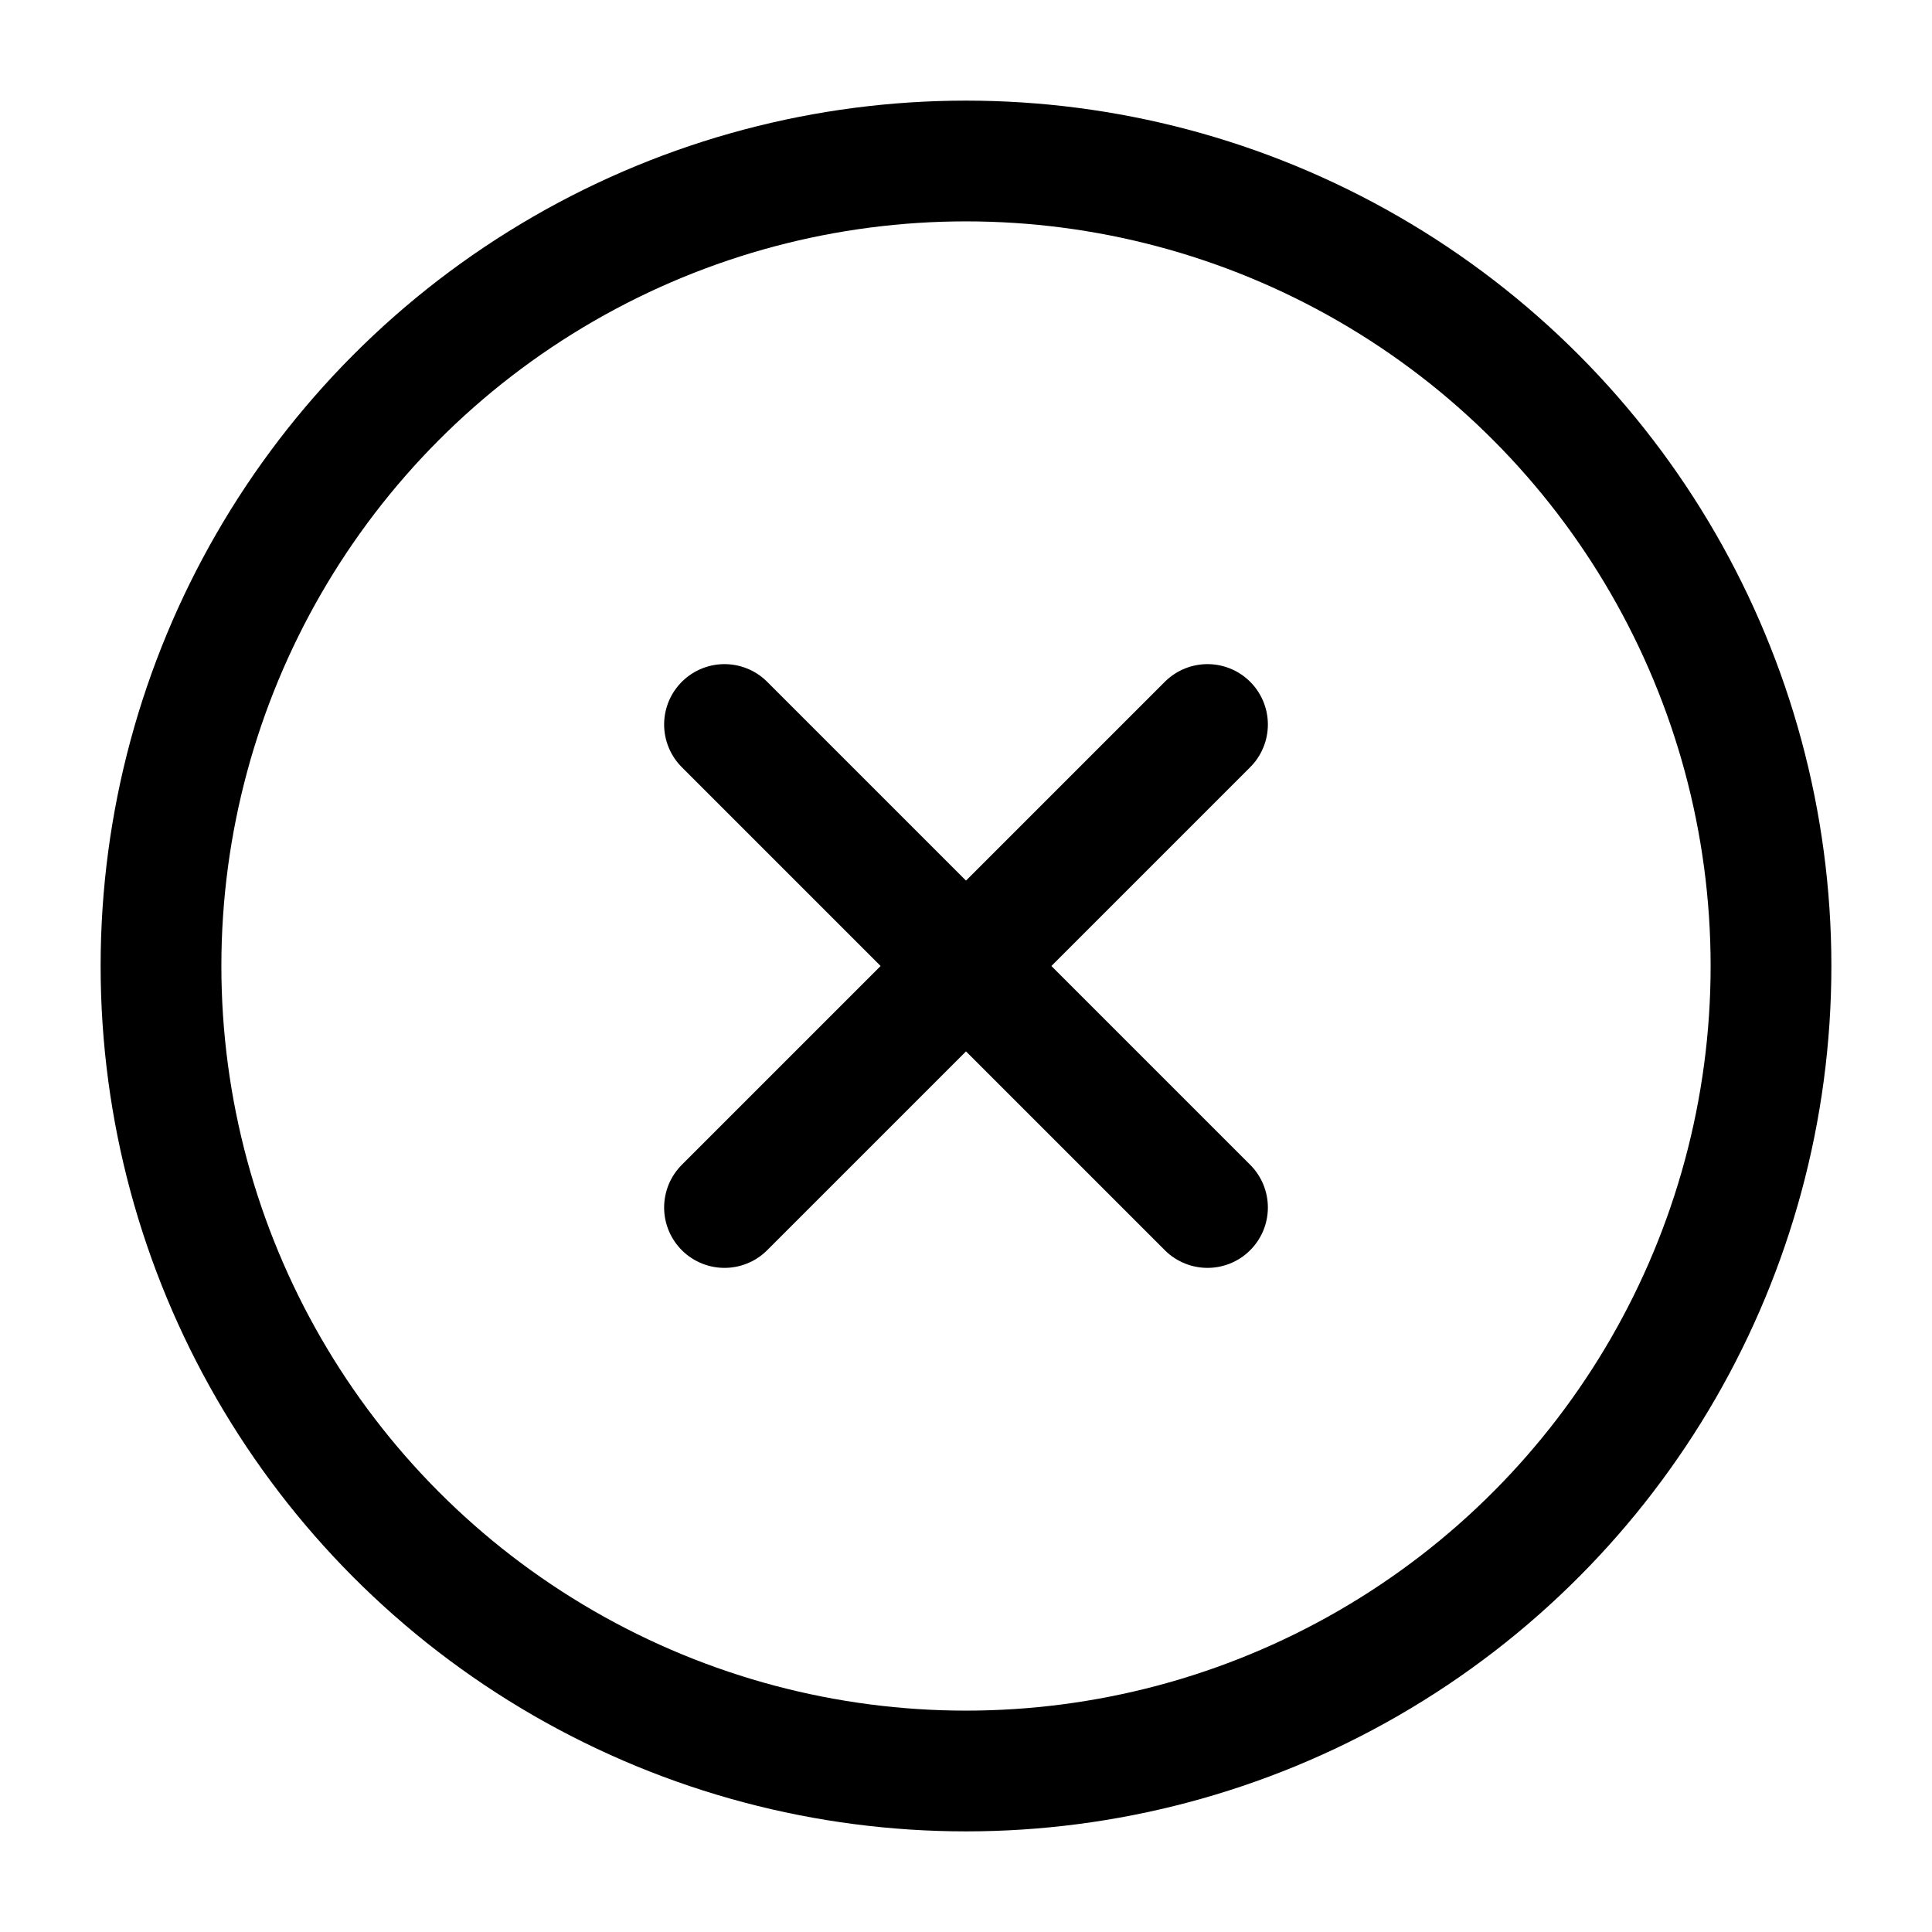 <?xml version="1.0" encoding="utf-8"?><!-- Uploaded to: SVG Repo, www.svgrepo.com, Generator: SVG Repo Mixer Tools -->
<svg width="800px" height="800px" viewBox="0 0 24 24" fill="none" xmlns="http://www.w3.org/2000/svg">
<g id="style=linear">
<g id="close-circle">
<circle id="vector" cx="12" cy="12" r="10" stroke="#000000" stroke-width="1.5"/>
<path id="vector_2" d="M9 9L15 15" stroke="#000000" stroke-width="1.5" stroke-linecap="round"/>
<path id="vector_3" d="M15 9L9 15" stroke="#000000" stroke-width="1.5" stroke-linecap="round"/>
</g>
</g>
</svg>